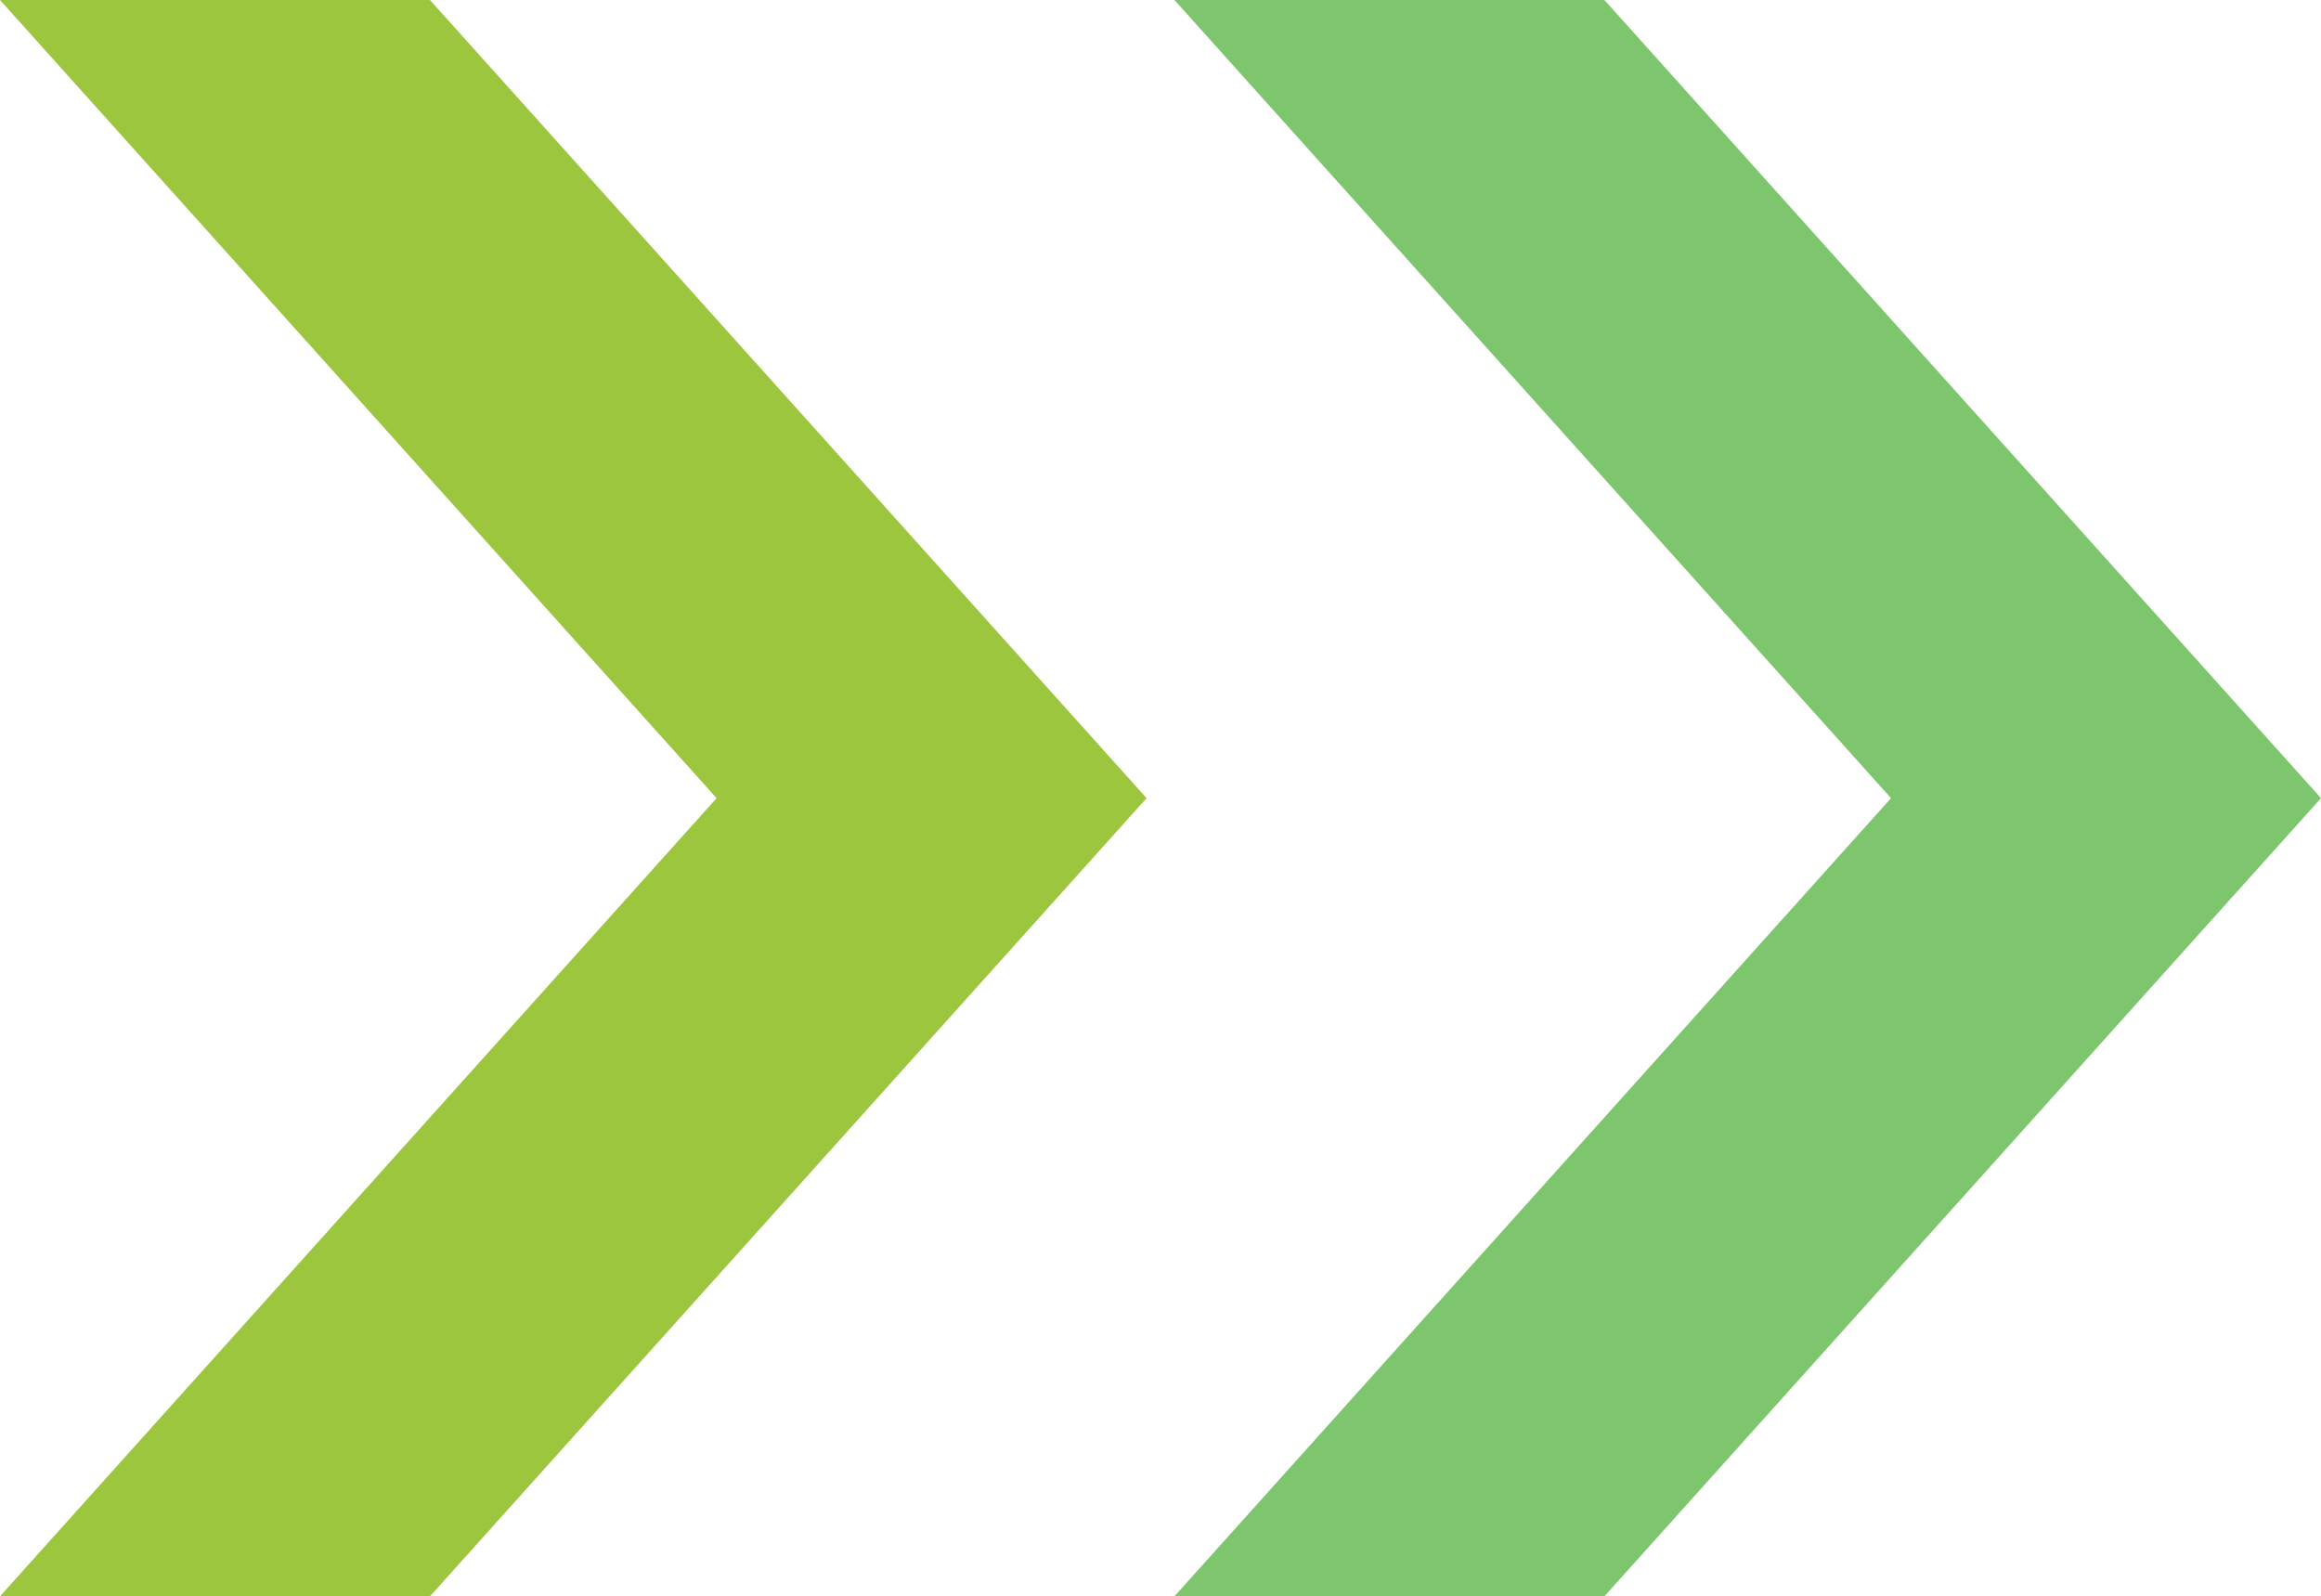 <svg xmlns="http://www.w3.org/2000/svg" viewBox="0 0 34.17 23.5"><defs><style>.cls-1{fill:#7dc66d;}.cls-2{fill:#9bc63e;}</style></defs><g id="レイヤー_2" data-name="レイヤー 2"><g id="テキスト"><polygon class="cls-1" points="27.84 11.75 17.29 23.5 23.62 23.5 23.62 23.5 34.17 11.75 23.62 0 23.62 0 17.29 0 27.84 11.75"/><polygon class="cls-2" points="10.55 11.75 0 23.5 6.33 23.5 6.33 23.5 16.88 11.75 6.33 0 6.33 0 0 0 10.55 11.75"/></g></g></svg>